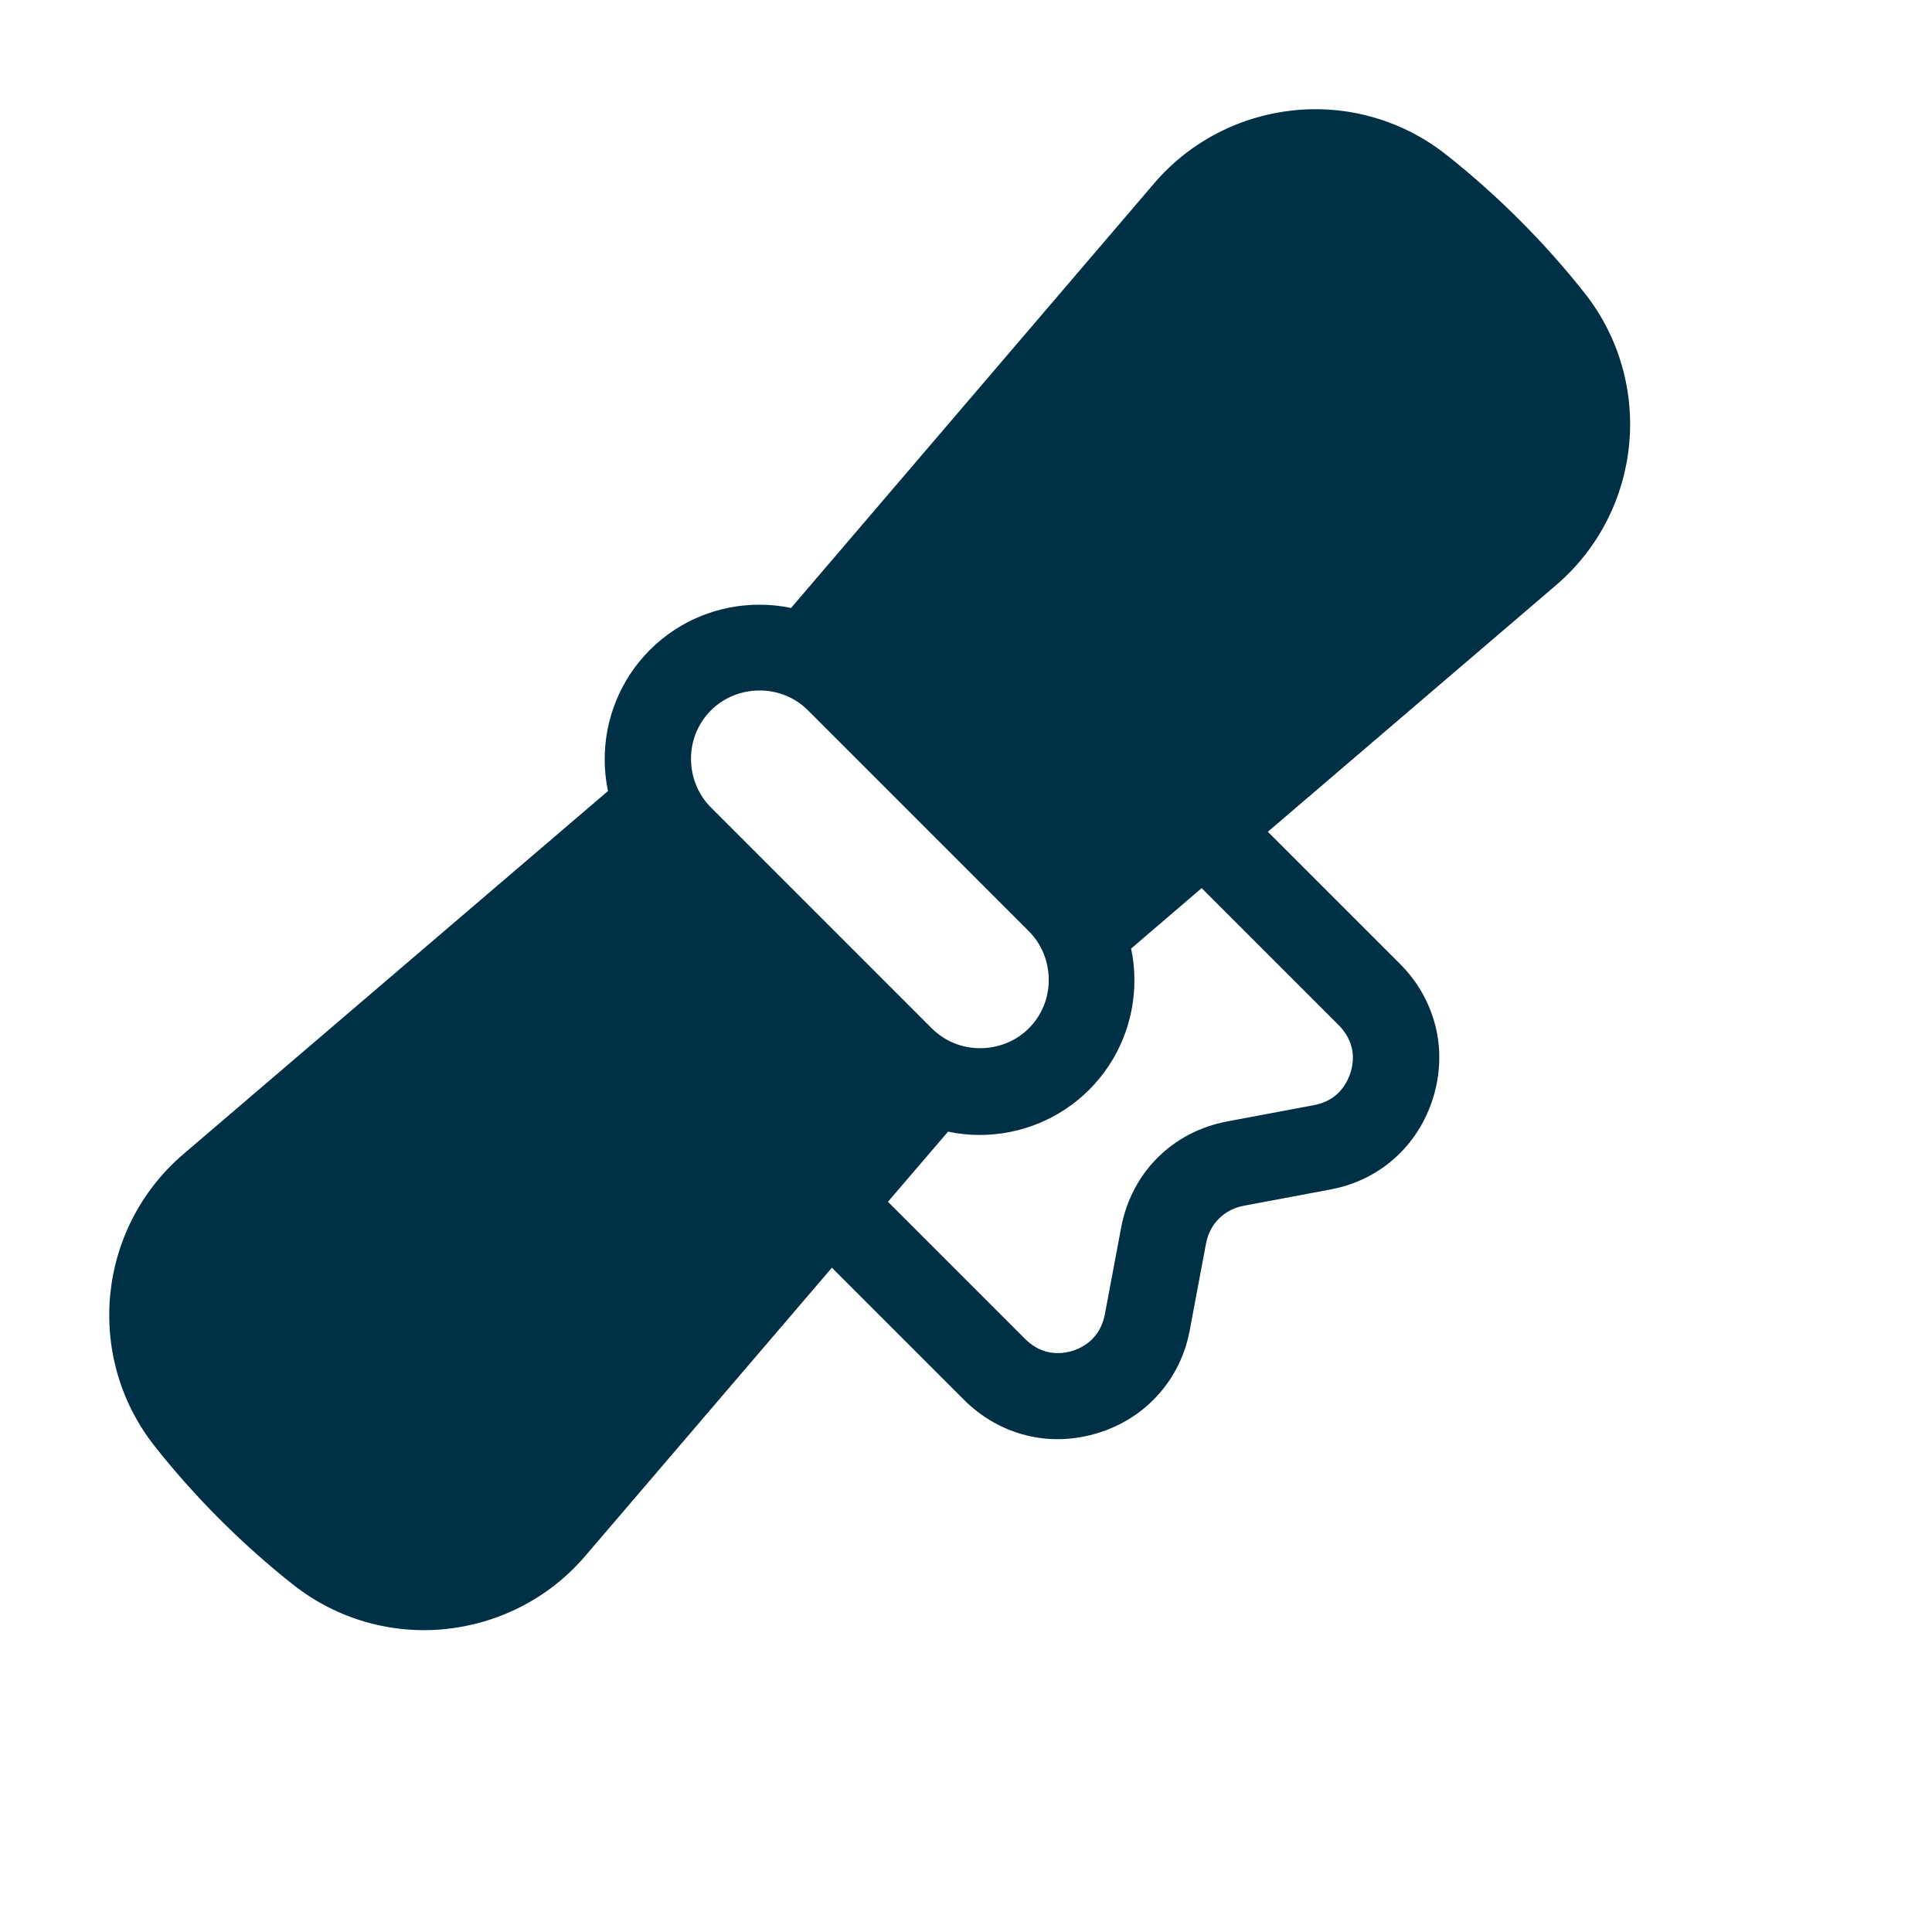 <svg width="103" height="103" viewBox="0 0 103 103" fill="none" xmlns="http://www.w3.org/2000/svg">
<path d="M67.592 44.343L74.642 51.392C75.59 52.34 76.219 53.478 76.53 54.709C76.834 55.932 76.799 57.24 76.403 58.527C76.007 59.8 75.307 60.896 74.366 61.737C73.419 62.586 72.259 63.166 70.937 63.413L66.305 64.283C65.782 64.382 65.33 64.622 64.983 64.969C64.637 65.315 64.396 65.768 64.297 66.291L63.428 70.923C63.18 72.245 62.6 73.404 61.752 74.352C60.91 75.293 59.821 76 58.534 76.396C57.247 76.792 55.939 76.827 54.716 76.523C53.486 76.212 52.347 75.582 51.4 74.635L44.35 67.585L31.191 82.965C29.225 85.256 26.524 86.571 23.709 86.854C20.902 87.129 17.989 86.352 15.613 84.471C14.262 83.403 12.947 82.229 11.724 81.006C10.501 79.783 9.32 78.46 8.259 77.117C6.378 74.741 5.607 71.835 5.876 69.02C6.152 66.213 7.467 63.512 9.765 61.539L32.414 42.172C32.294 41.613 32.237 41.047 32.237 40.482C32.237 38.374 33.043 36.253 34.648 34.648C36.253 33.043 38.375 32.237 40.482 32.237C41.048 32.237 41.613 32.293 42.172 32.414L61.539 9.765C63.505 7.474 66.206 6.159 69.021 5.876C71.828 5.6 74.741 6.378 77.117 8.259C78.468 9.327 79.783 10.5 81.006 11.724C82.23 12.947 83.41 14.269 84.471 15.613C86.352 17.989 87.123 20.895 86.854 23.709C86.578 26.516 85.263 29.217 82.965 31.19L67.585 44.349L67.592 44.343ZM47.348 64.078L54.652 71.382C55.006 71.736 55.402 71.962 55.819 72.068C56.25 72.174 56.703 72.16 57.17 72.019C57.636 71.877 58.032 71.623 58.322 71.29C58.612 70.972 58.81 70.548 58.902 70.074L59.772 65.442C60.047 63.979 60.733 62.699 61.709 61.723C62.685 60.747 63.965 60.061 65.429 59.786L70.06 58.916C70.548 58.824 70.958 58.626 71.283 58.329C71.609 58.032 71.856 57.643 72.005 57.169C72.146 56.703 72.167 56.243 72.054 55.819C71.948 55.402 71.715 54.999 71.368 54.652L64.064 47.348L60.302 50.572C60.422 51.131 60.479 51.696 60.479 52.262C60.479 54.369 59.673 56.491 58.068 58.096C56.462 59.701 54.341 60.507 52.234 60.507C51.668 60.507 51.103 60.45 50.544 60.33L47.32 64.092L47.327 64.085L47.348 64.078ZM40.489 36.812C39.556 36.812 38.608 37.165 37.901 37.872C37.194 38.58 36.833 39.52 36.84 40.46C36.84 41.394 37.194 42.341 37.901 43.048L49.674 54.822C50.381 55.529 51.322 55.889 52.262 55.882C53.196 55.882 54.143 55.529 54.85 54.822C55.557 54.115 55.918 53.174 55.911 52.234C55.911 51.3 55.557 50.353 54.85 49.646L43.077 37.872C42.37 37.165 41.429 36.805 40.489 36.812Z" fill="#003045"/>
</svg>
